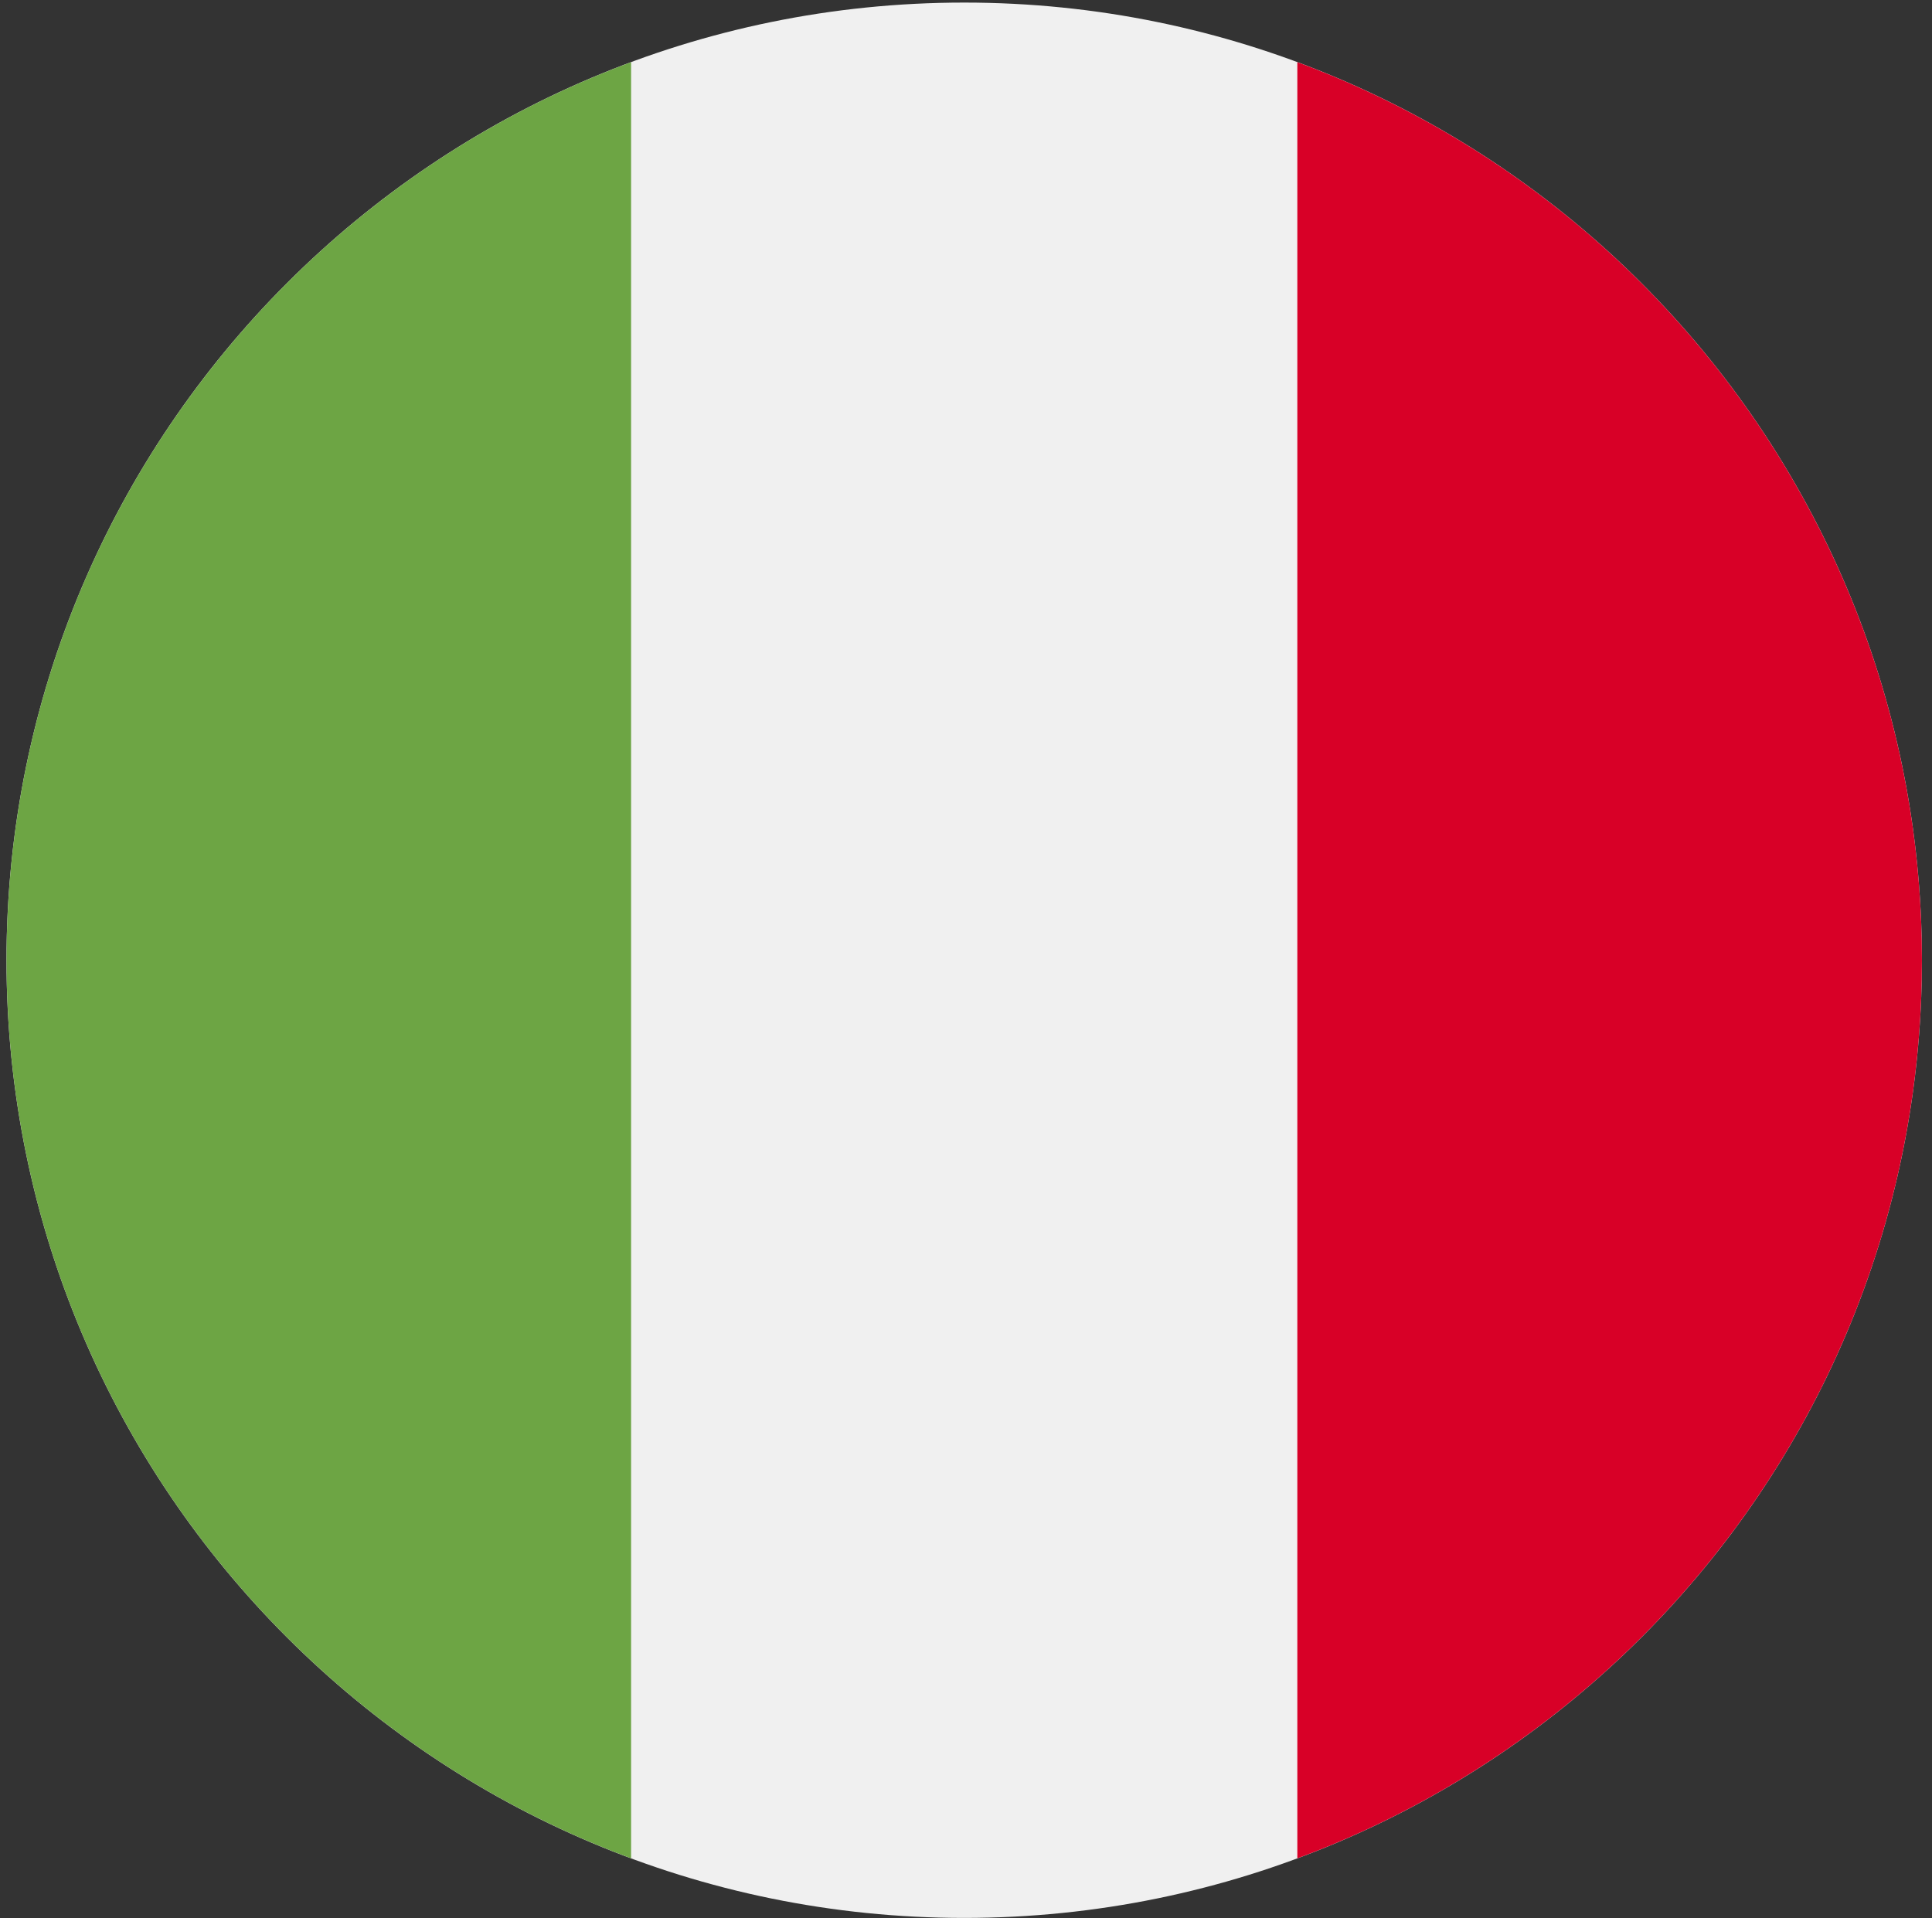 <svg width="141" height="140" viewBox="0 0 141 140" fill="none" xmlns="http://www.w3.org/2000/svg">
<rect x="0" y="0" width="141" height="140" fill="#333333" stroke="none"/>
<g clip-path="url(#clip0_6564_12399)">
<path d="M70.369 139.979C108.972 139.979 140.265 108.685 140.265 70.083C140.265 31.481 108.972 0.188 70.369 0.188C31.767 0.188 0.474 31.481 0.474 70.083C0.474 108.685 31.767 139.979 70.369 139.979Z" fill="#F0F0F0"/>
<path d="M140.265 70.083C140.265 40.031 121.297 14.411 94.681 4.535V135.632C121.297 125.756 140.265 100.136 140.265 70.083V70.083Z" fill="#D80027"/>
<path d="M0.474 70.083C0.474 100.136 19.442 125.756 46.058 135.632V4.535C19.442 14.411 0.474 40.031 0.474 70.083Z" fill="#6DA544"/>
</g>
<defs>
<clipPath id="clip0_6564_12399">
<rect width="139.791" height="139.791" fill="white" transform="translate(0.474 0.188)"/>
</clipPath>
</defs>
</svg>
